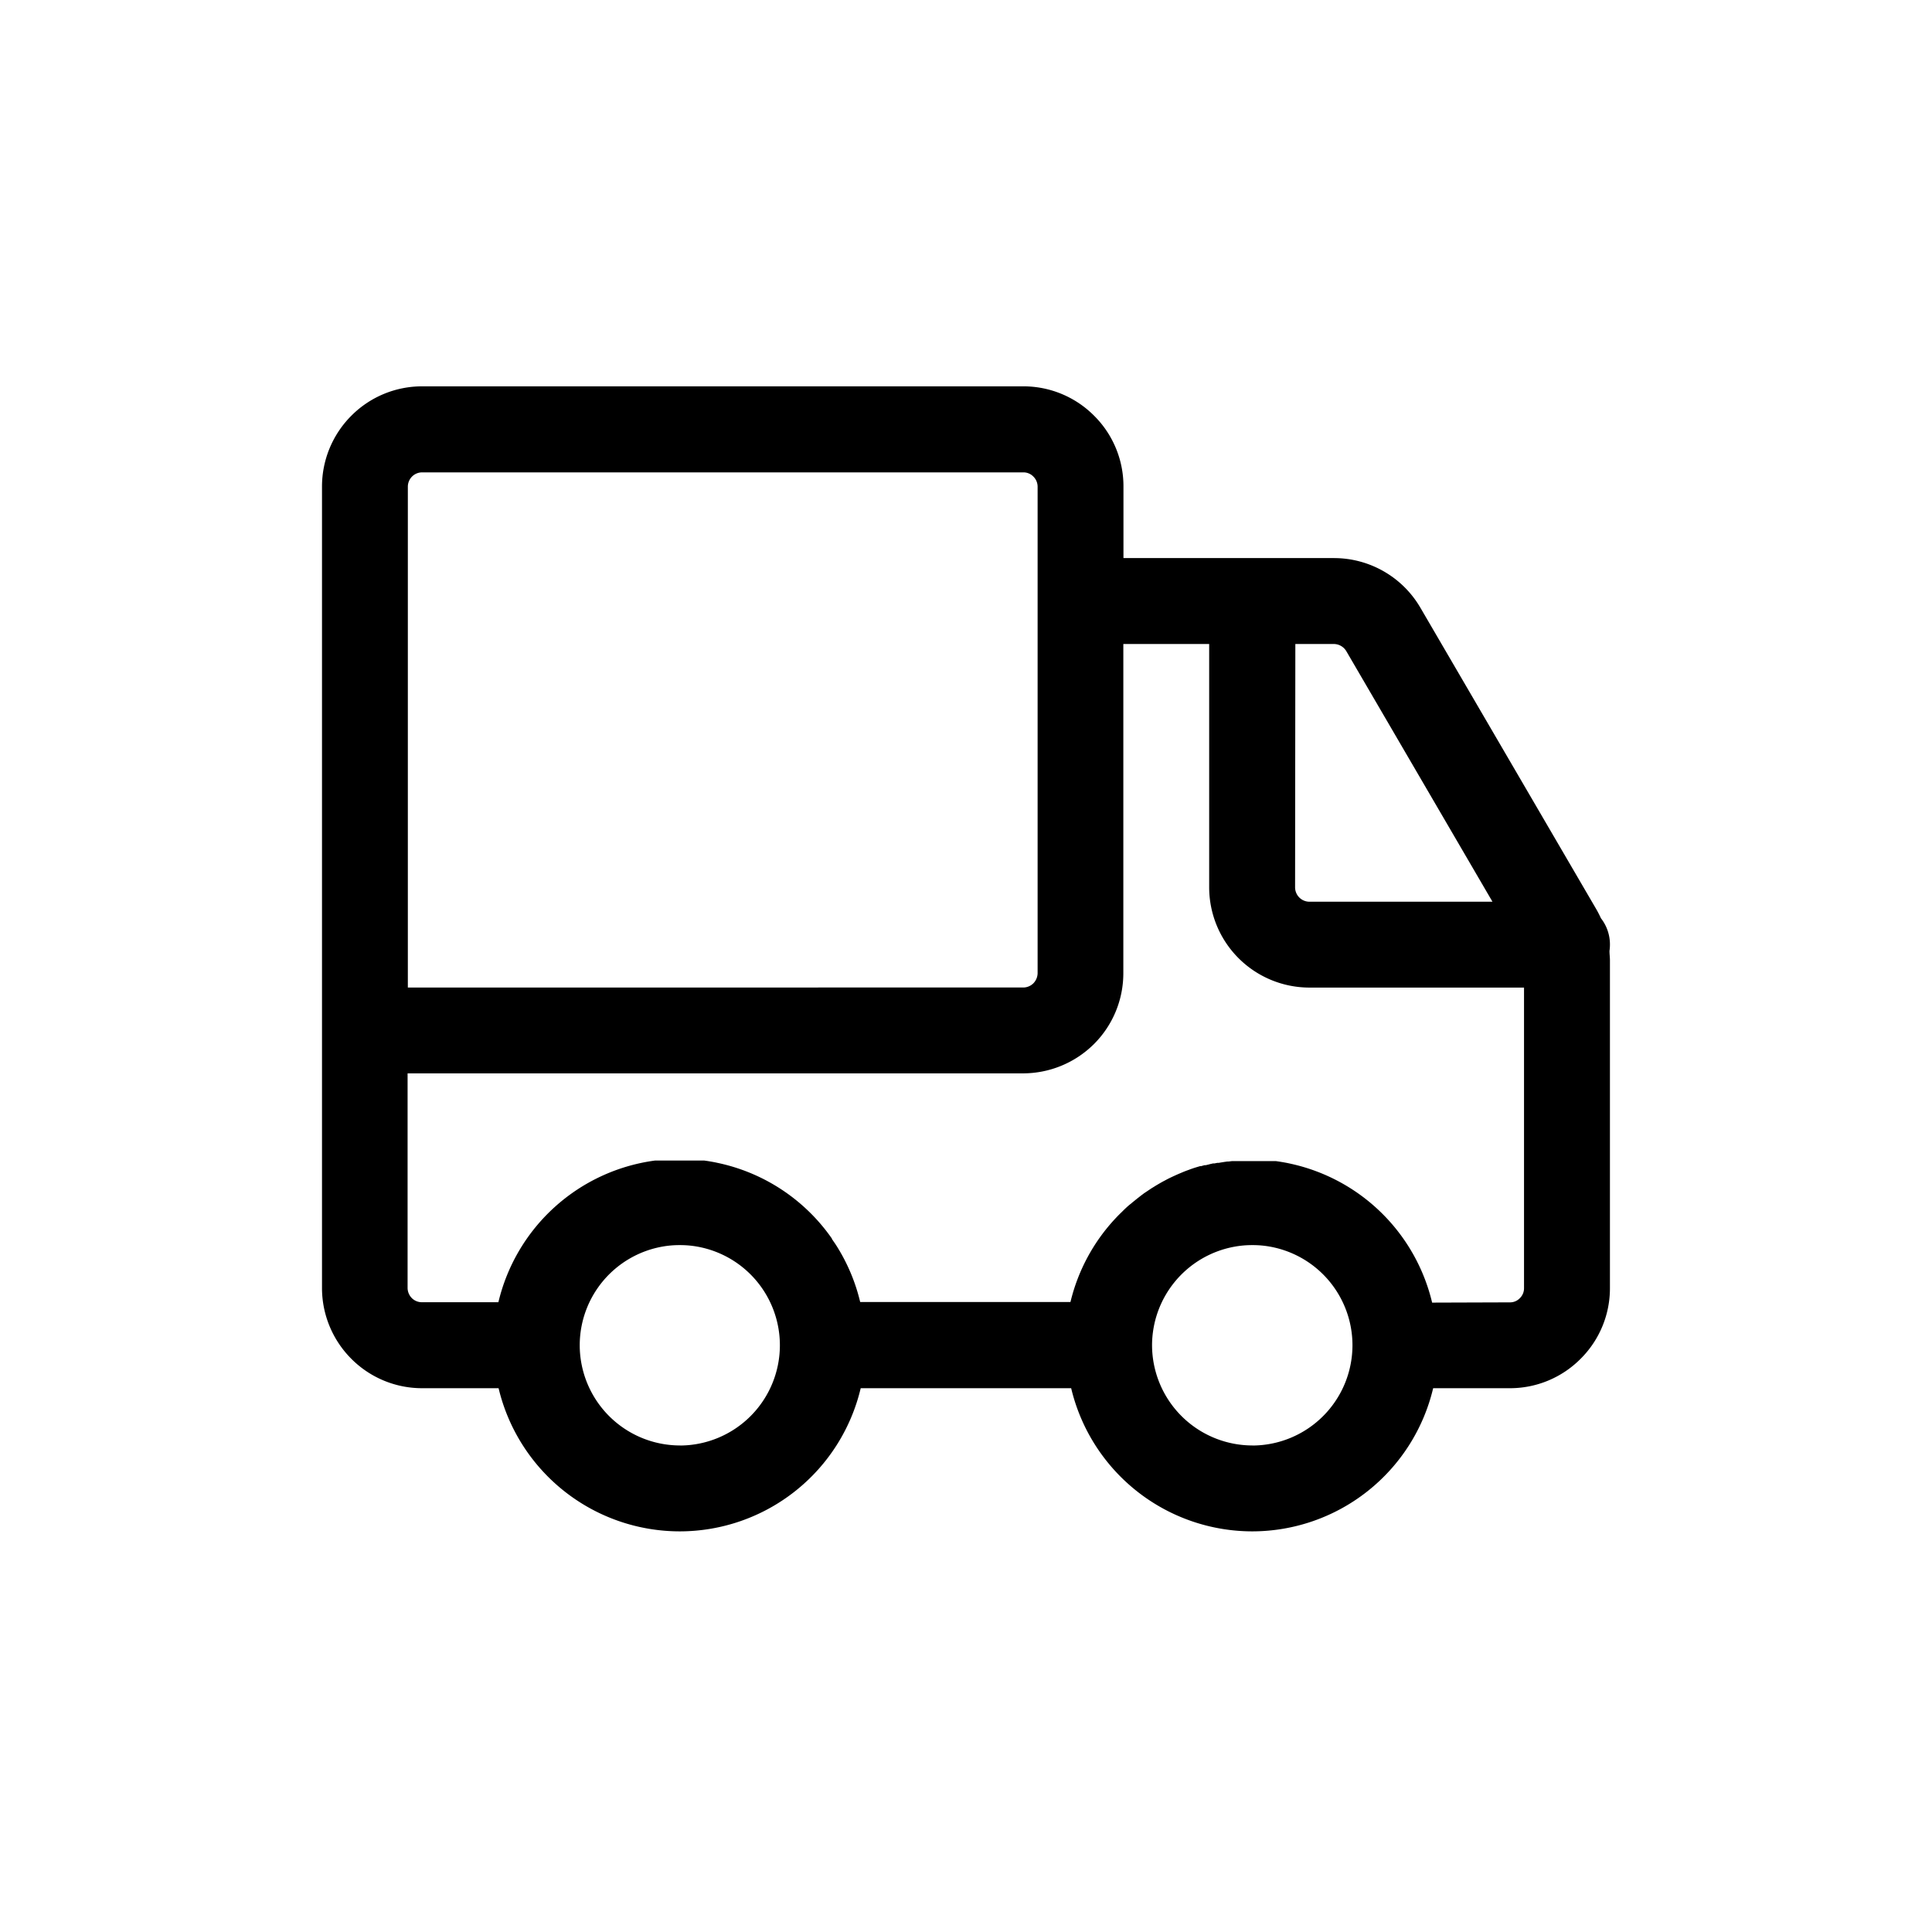 <svg viewBox="0 0 30 30" height="30" width="30" xmlns="http://www.w3.org/2000/svg">
  <g transform="translate(-5399 12426)" id="dowoz">
    <g transform="translate(5404 -12420)" id="Icon">
      <path transform="translate(5404 -12420)" d="M-5392.367,12435.556h-3.268a2.89,2.89,0,0,1-2.81,2.223,2.894,2.894,0,0,1-2.813-2.223h-1.186a1.549,1.549,0,0,1-1.1-.456,1.556,1.556,0,0,1-.456-1.1v-12.445a1.556,1.556,0,0,1,.456-1.1,1.549,1.549,0,0,1,1.1-.456h9.333a1.547,1.547,0,0,1,1.1.456,1.543,1.543,0,0,1,.456,1.1v1.111h3.269a1.553,1.553,0,0,1,1.342.771l2.734,4.686c.025.044.048.089.069.135a.66.66,0,0,1,.14.408.69.69,0,0,1-.007.1c0,.048.007.1.007.145V12434a1.543,1.543,0,0,1-.456,1.1,1.544,1.544,0,0,1-1.1.456h-1.189a2.89,2.89,0,0,1-2.81,2.223A2.894,2.894,0,0,1-5392.367,12435.556Zm2.813.89a1.558,1.558,0,0,0,1.555-1.557,1.556,1.556,0,0,0-1.279-1.531,1.5,1.5,0,0,0-.275-.024,1.5,1.5,0,0,0-.275.024,1.558,1.558,0,0,0-1.283,1.531A1.56,1.56,0,0,0-5389.555,12436.445Zm-8.89,0a1.557,1.557,0,0,0,1.554-1.557,1.556,1.556,0,0,0-1.279-1.531,1.5,1.5,0,0,0-.275-.024,1.5,1.5,0,0,0-.275.024,1.556,1.556,0,0,0-1.279,1.531A1.558,1.558,0,0,0-5398.444,12436.445Zm12.888-2.223a.209.209,0,0,0,.156-.065.214.214,0,0,0,.065-.156v-4.667h-3.331a1.558,1.558,0,0,1-1.558-1.558V12424h-1.333v5.112a1.552,1.552,0,0,1-.456,1.1,1.563,1.563,0,0,1-1.1.455h-9.558V12434a.228.228,0,0,0,.065.156.221.221,0,0,0,.159.065h1.186a2.893,2.893,0,0,1,2.431-2.2h.005l.041,0,.028,0,.035,0,.034,0,.032,0,.039,0h.029l.043,0h.189l.043,0h.029l.04,0,.032,0,.035,0,.035,0,.03,0,.039,0h.008q.088.012.174.029h0l.06.013h0a2.887,2.887,0,0,1,1.748,1.17l0,.006.028.041.016.023.018.027a2.879,2.879,0,0,1,.377.888h3.265a2.883,2.883,0,0,1,.7-1.3l0,0,.036-.038.008-.008.035-.035.009-.008c.05-.05.1-.1.156-.142l.019-.017.028-.022.023-.019.026-.021.026-.02.025-.02.027-.02.025-.019.039-.026.018-.012.049-.033.019-.012.036-.022.022-.014.034-.02.024-.014.035-.02.022-.012.04-.021.018-.01c.039-.02.079-.039.119-.057l.015-.007.047-.021.017-.007.045-.019.019-.008.044-.017.02-.007.045-.017.018-.006c.042-.015.085-.027.128-.04l.016,0,.049-.014.02,0,.046-.011.022-.006.044-.01.022,0,.045-.009.023,0c.044-.008.089-.015.134-.021l.02,0,.048-.006.024,0,.044,0,.026,0,.044,0h.026l.045,0h.188l.043,0h.029l.039,0,.032,0,.035,0,.034,0,.03,0,.04,0h.008c.059.008.117.018.175.029h0l.06.013h0a2.892,2.892,0,0,1,2.189,2.155Zm-7.554-4.889a.225.225,0,0,0,.156-.065.23.23,0,0,0,.066-.156v-7.557a.221.221,0,0,0-.066-.156.213.213,0,0,0-.156-.065h-9.333a.221.221,0,0,0-.159.065.223.223,0,0,0-.065.156v7.778Zm4.22-1.558a.224.224,0,0,0,.225.226h2.84l-2.271-3.893a.227.227,0,0,0-.19-.109h-.6Z" data-name="Union 1" id="Union_1"></path>
    </g>
    <rect fill="none" transform="translate(5399 -12426)" height="30" width="30" data-name="Rectangle 2650" id="Rectangle_2650"></rect>
  </g>
</svg>
